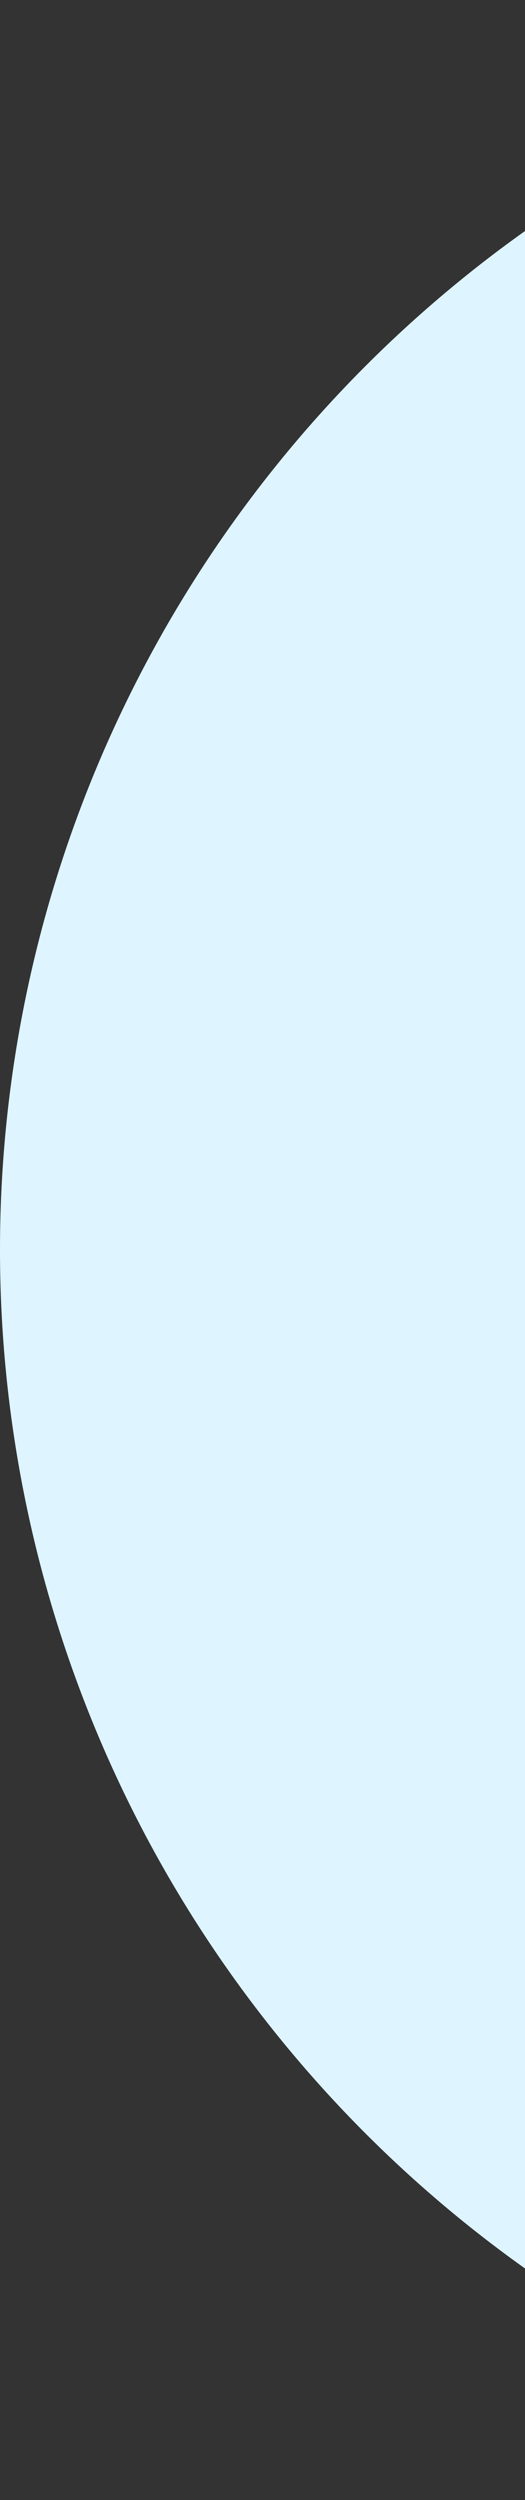 <?xml version="1.0" encoding="UTF-8"?>
<svg xmlns="http://www.w3.org/2000/svg" width="261" height="1241" viewBox="0 0 261 1241" fill="none">
  <rect x="0" y="0" width="261" height="1241" fill="#333333" stroke="none"/>
  <circle cx="620.377" cy="620.377" r="469.877" stroke="#DEF4FF" stroke-width="301"></circle>
</svg>
